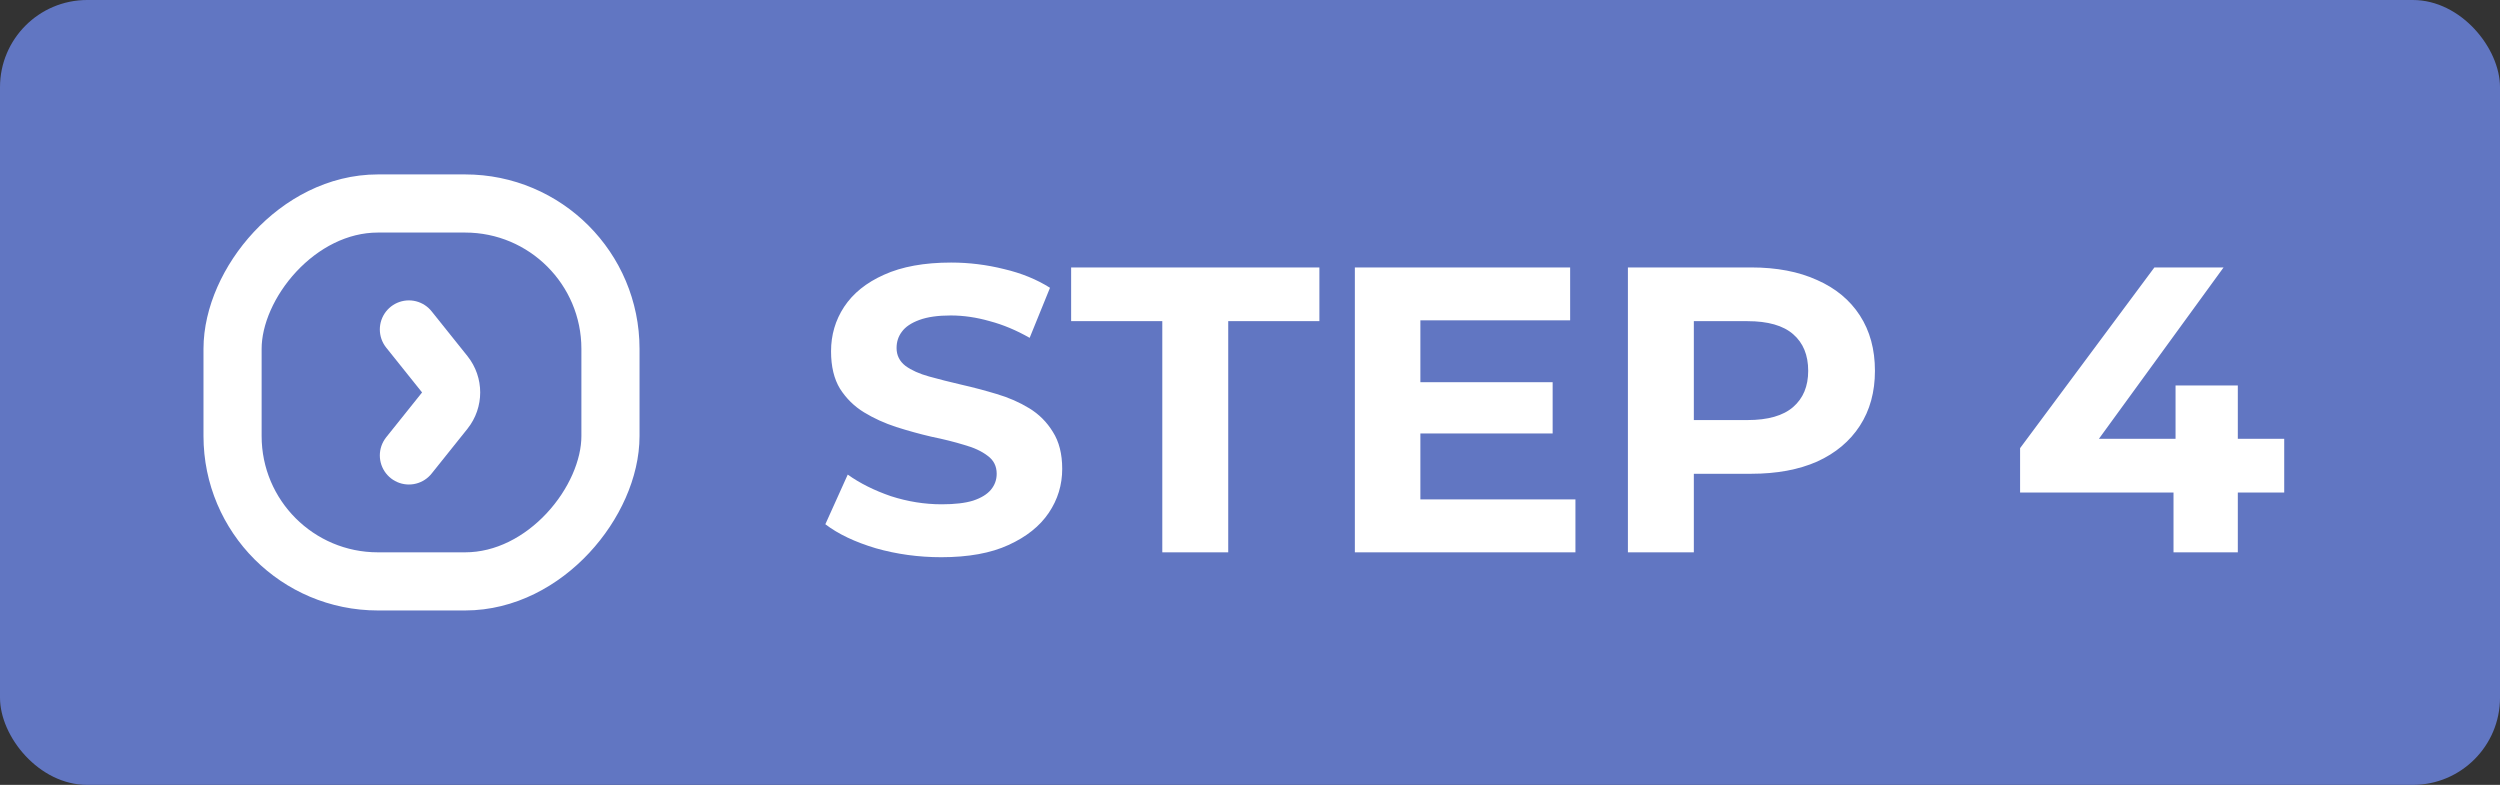 <svg xmlns="http://www.w3.org/2000/svg" width="86" height="27" viewBox="0 0 86 27" fill="none"><rect x="0" y="0" width="86" height="27" fill="#333333" stroke="none"/><rect width="86" height="27" rx="3" fill="#6176C2"></rect><path d="M32.382 19.168C31.598 19.168 30.847 19.065 30.128 18.86C29.409 18.645 28.831 18.37 28.392 18.034L29.162 16.326C29.582 16.625 30.077 16.872 30.646 17.068C31.225 17.255 31.808 17.348 32.396 17.348C32.844 17.348 33.203 17.306 33.474 17.222C33.754 17.129 33.959 17.003 34.09 16.844C34.221 16.685 34.286 16.503 34.286 16.298C34.286 16.037 34.183 15.831 33.978 15.682C33.773 15.523 33.502 15.397 33.166 15.304C32.83 15.201 32.457 15.108 32.046 15.024C31.645 14.931 31.239 14.819 30.828 14.688C30.427 14.557 30.058 14.389 29.722 14.184C29.386 13.979 29.111 13.708 28.896 13.372C28.691 13.036 28.588 12.607 28.588 12.084C28.588 11.524 28.737 11.015 29.036 10.558C29.344 10.091 29.801 9.723 30.408 9.452C31.024 9.172 31.794 9.032 32.718 9.032C33.334 9.032 33.941 9.107 34.538 9.256C35.135 9.396 35.663 9.611 36.12 9.9L35.42 11.622C34.963 11.361 34.505 11.169 34.048 11.048C33.591 10.917 33.143 10.852 32.704 10.852C32.265 10.852 31.906 10.903 31.626 11.006C31.346 11.109 31.145 11.244 31.024 11.412C30.903 11.571 30.842 11.757 30.842 11.972C30.842 12.224 30.945 12.429 31.15 12.588C31.355 12.737 31.626 12.859 31.962 12.952C32.298 13.045 32.667 13.139 33.068 13.232C33.479 13.325 33.885 13.433 34.286 13.554C34.697 13.675 35.07 13.839 35.406 14.044C35.742 14.249 36.013 14.52 36.218 14.856C36.433 15.192 36.54 15.617 36.54 16.13C36.54 16.681 36.386 17.185 36.078 17.642C35.77 18.099 35.308 18.468 34.692 18.748C34.085 19.028 33.315 19.168 32.382 19.168ZM39.983 19V11.048H36.847V9.2H45.387V11.048H42.251V19H39.983ZM48.693 13.148H53.411V14.912H48.693V13.148ZM48.861 17.18H54.195V19H46.607V9.2H54.013V11.02H48.861V17.18ZM56 19V9.2H60.242C61.119 9.2 61.875 9.345 62.51 9.634C63.145 9.914 63.635 10.32 63.98 10.852C64.325 11.384 64.498 12.019 64.498 12.756C64.498 13.484 64.325 14.114 63.98 14.646C63.635 15.178 63.145 15.589 62.51 15.878C61.875 16.158 61.119 16.298 60.242 16.298H57.26L58.268 15.276V19H56ZM58.268 15.528L57.26 14.45H60.116C60.816 14.45 61.339 14.301 61.684 14.002C62.029 13.703 62.202 13.288 62.202 12.756C62.202 12.215 62.029 11.795 61.684 11.496C61.339 11.197 60.816 11.048 60.116 11.048H57.26L58.268 9.97V15.528ZM69.491 16.942V15.416L74.111 9.2H76.491L71.969 15.416L70.863 15.094H78.577V16.942H69.491ZM74.769 19V16.942L74.839 15.094V13.26H76.981V19H74.769Z" fill="white"></path><rect width="13" height="13" rx="5" transform="matrix(-1 0 0 1 21 7)" stroke="white" stroke-width="2"></rect><path d="M14.066 11.333L15.3 12.875C15.592 13.241 15.592 13.759 15.3 14.125L14.066 15.667" stroke="white" stroke-width="2" stroke-linecap="round"></path></svg>